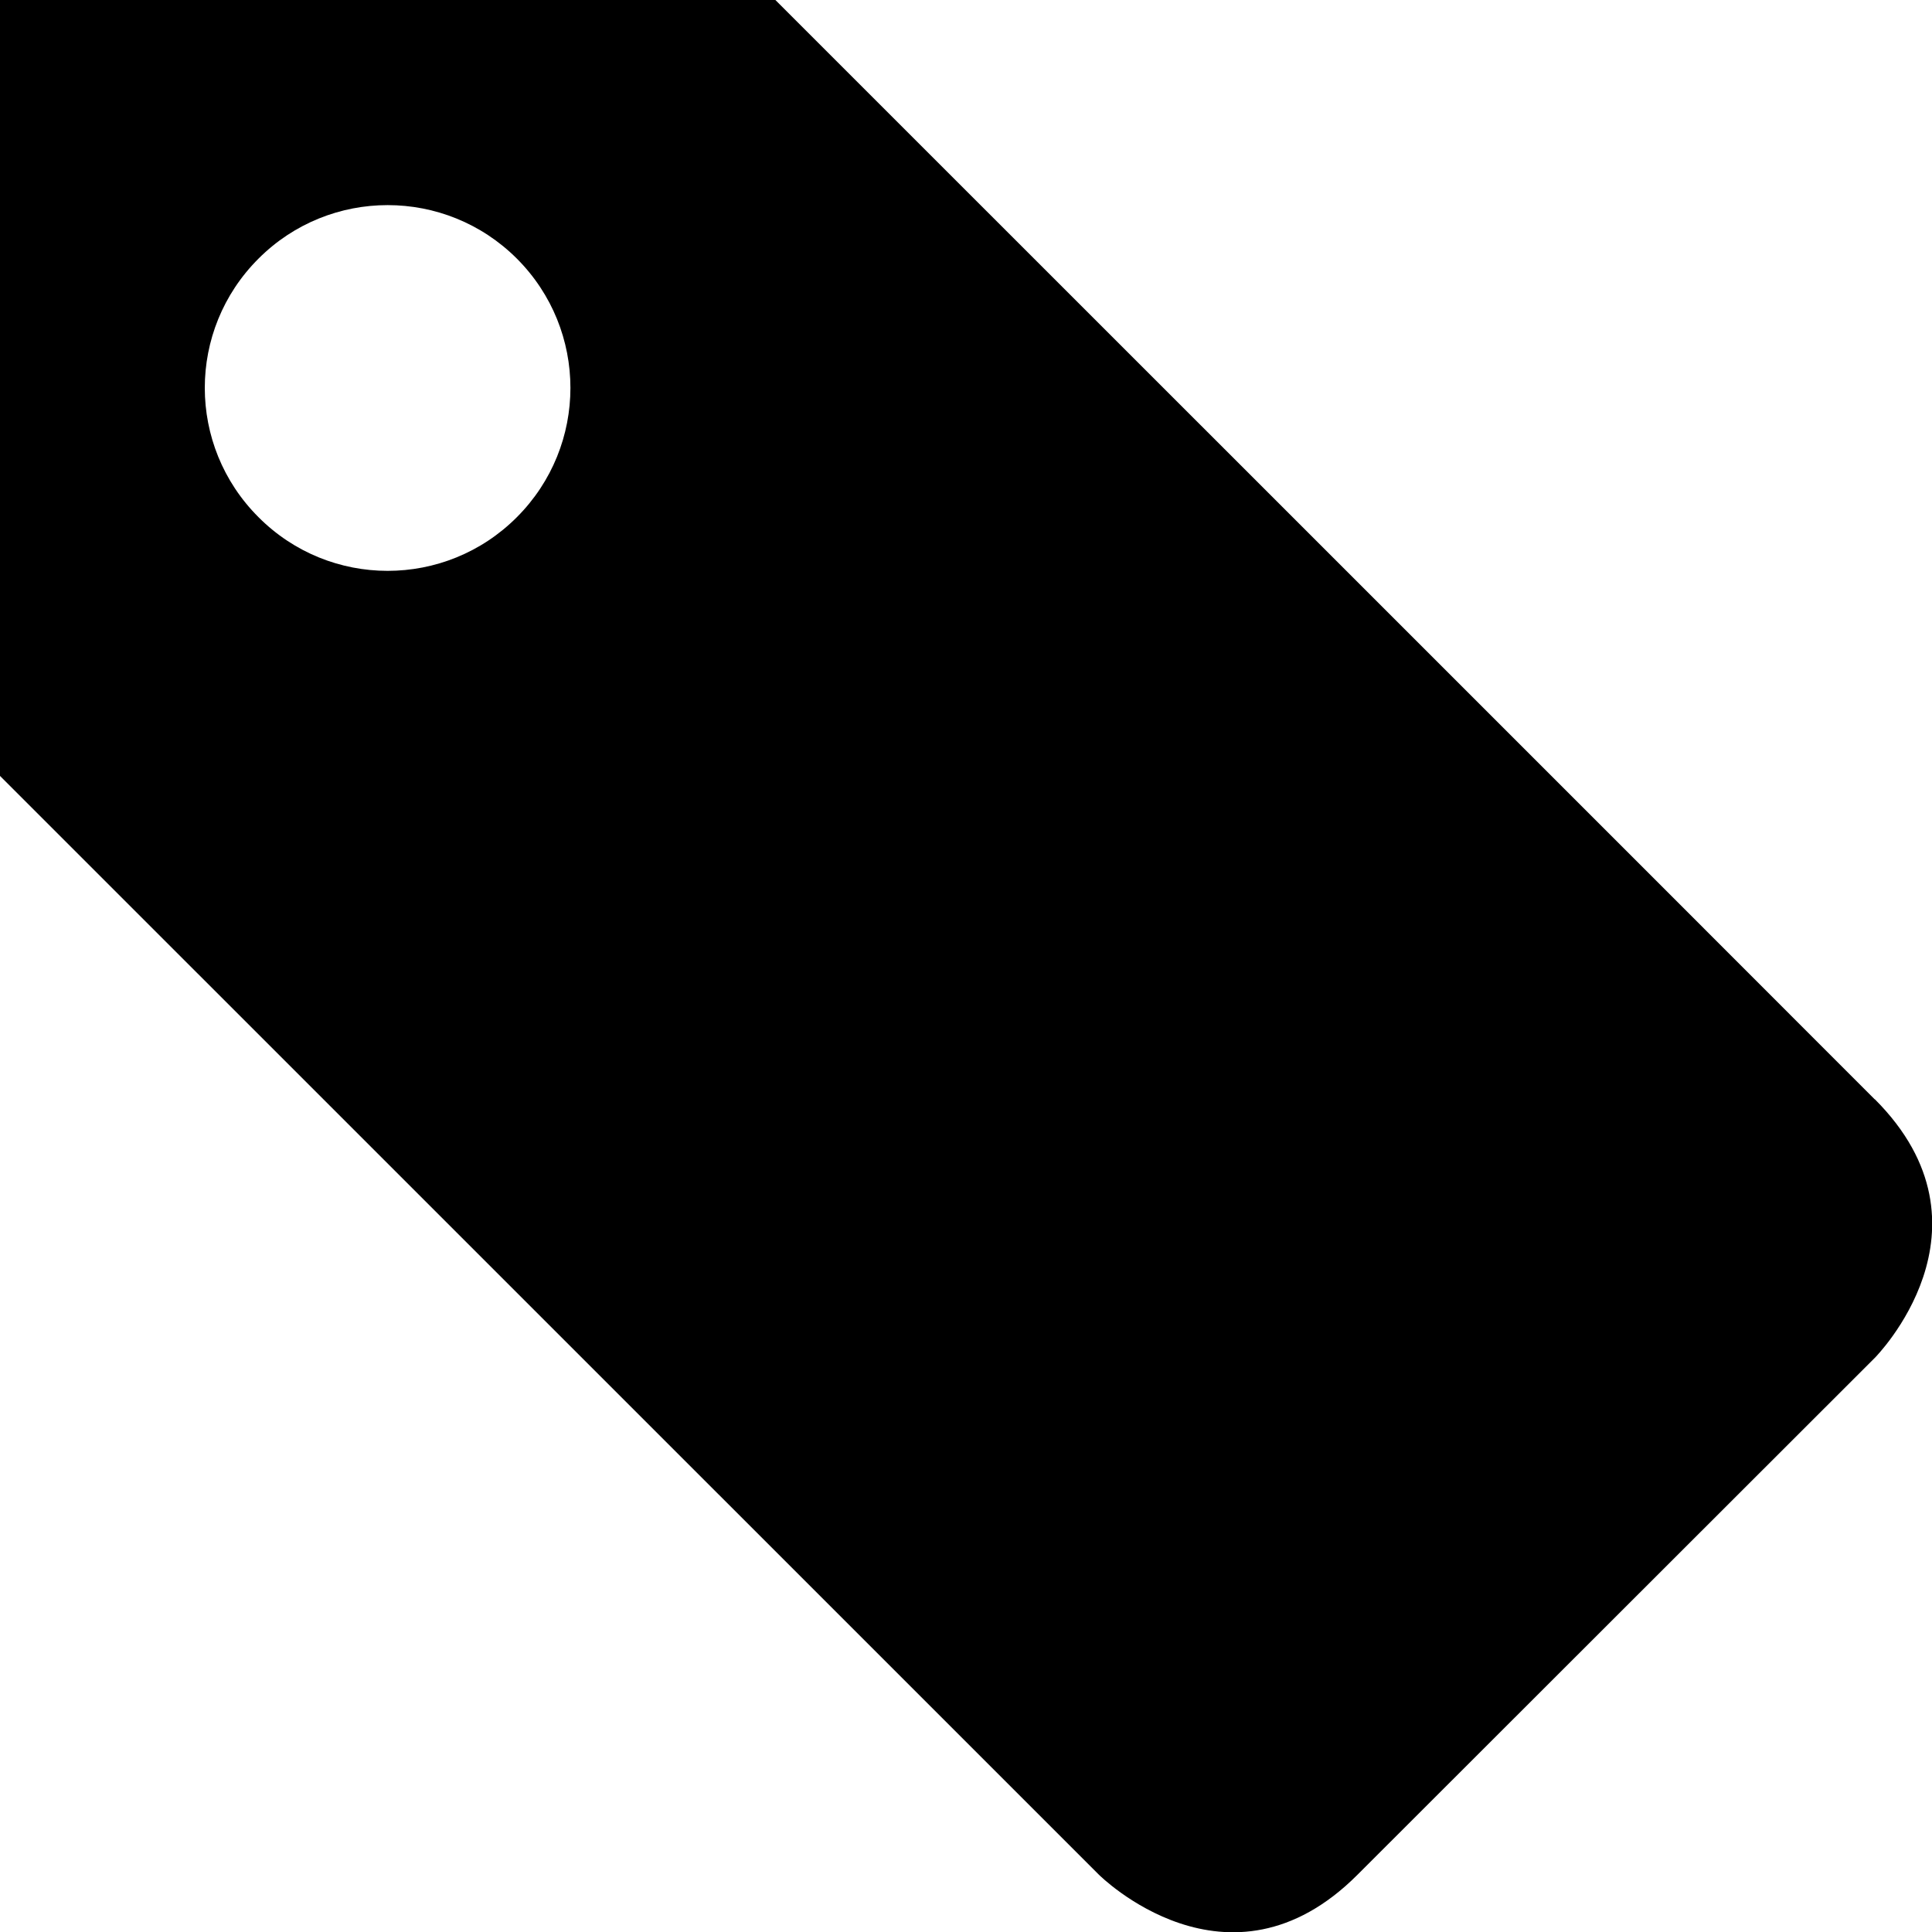 <svg xmlns="http://www.w3.org/2000/svg" viewBox="0 0 18 18.003">
  <path fill-rule="evenodd" d="M4.815 4.819c-.665.666-1.742.666-2.406 0-.668-.666-.668-1.744 0-2.41.664-.664 1.741-.664 2.406 0 .666.666.666 1.744 0 2.41M17.466 10.242C16.262 9.035 7.224 3e-8 7.224 3e-8H3e-8v7.229L10.238 17.466s1.206 1.207 2.41 0c1.205-1.204 4.819-4.815 4.819-4.815s1.203-1.207 0-2.41"/>
</svg>
